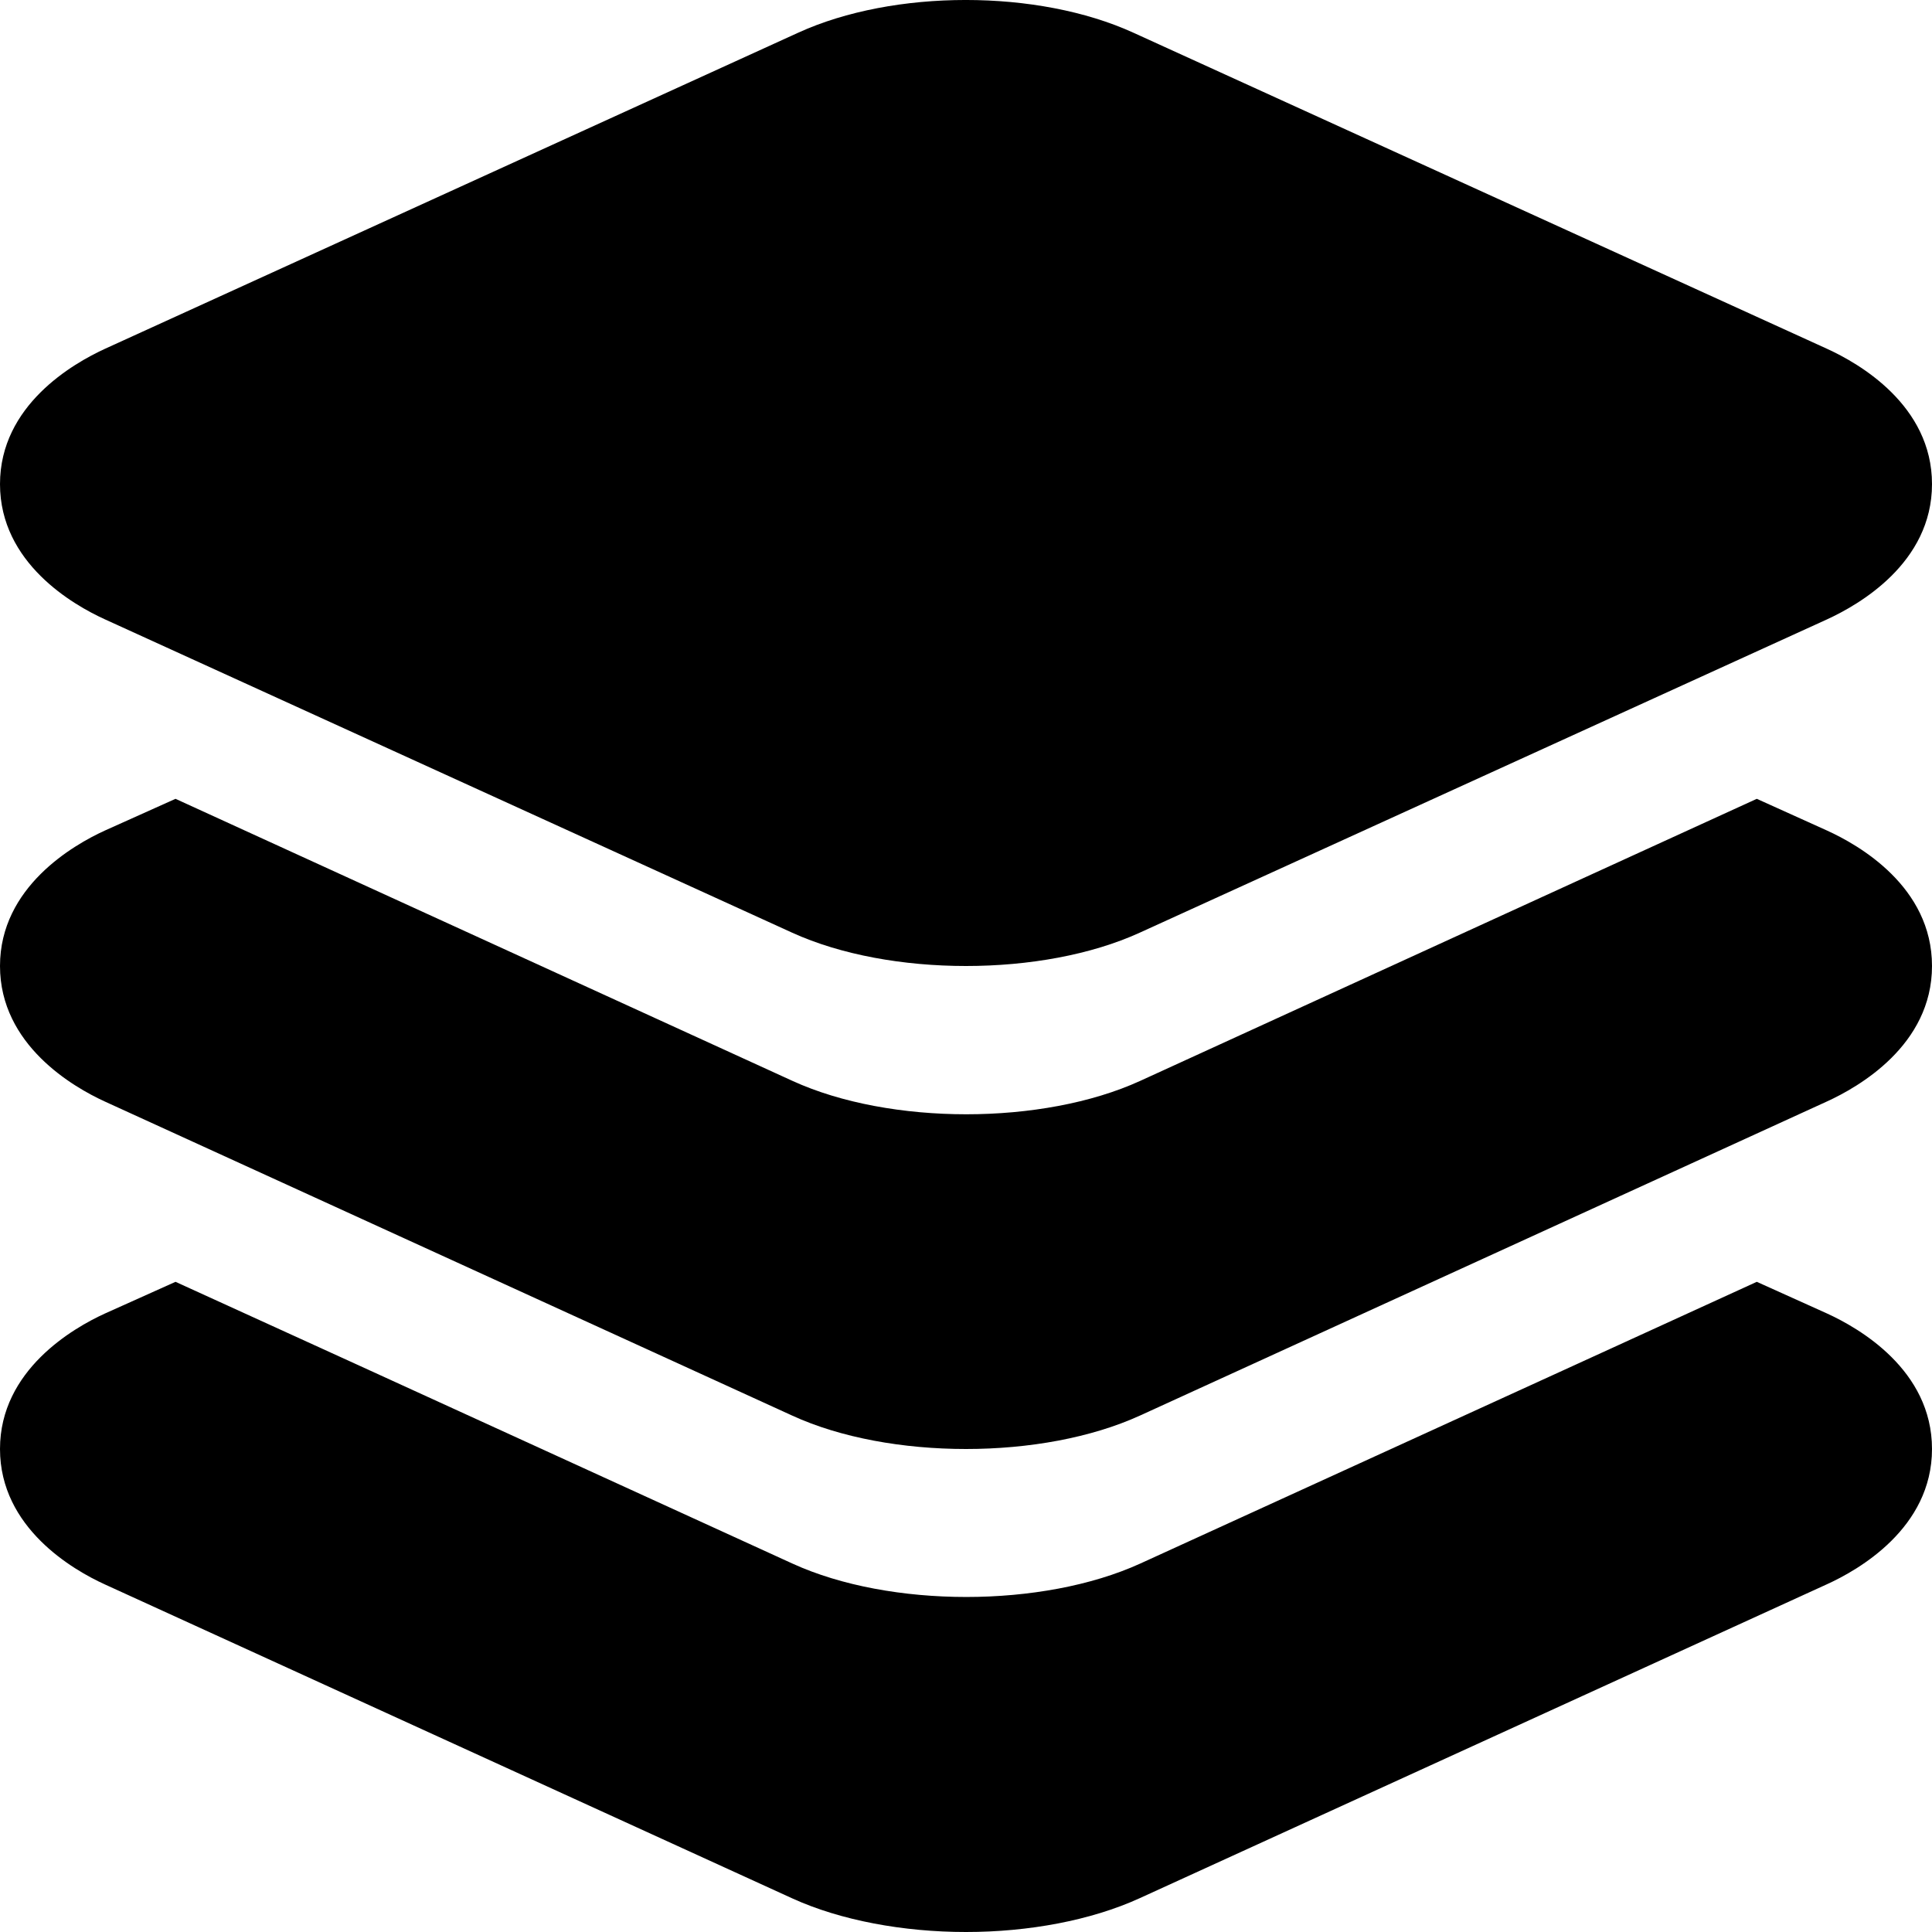 <?xml version="1.0" encoding="UTF-8"?>
<svg width="32px" height="32px" viewBox="0 0 32 32" version="1.1" xmlns="http://www.w3.org/2000/svg" xmlns:xlink="http://www.w3.org/1999/xlink">
    <title>ion:layers</title>
    <g id="Desktop" stroke="none" stroke-width="1" fill="none" fill-rule="evenodd">
        <g id="Главная-страница" transform="translate(-519, -3862)" fill="#000000" fill-rule="nonzero">
            <g id="Group-29" transform="translate(180, 3358)">
                <g id="Group-27" transform="translate(0, 480)">
                    <g id="Group-25" transform="translate(315, 0)">
                        <g id="ion:layers" transform="translate(24, 24)">
                            <path d="M16,16 C14.964,16 13.928,15.816 13.12,15.448 L1.735,10.257 C1.215,10.02 0,9.327 0,8.018 C0,6.71 1.215,6.018 1.737,5.778 L13.22,0.542 C14.802,-0.181 17.19,-0.181 18.773,0.542 L30.263,5.778 C30.785,6.016 32,6.709 32,8.018 C32,9.328 30.785,10.018 30.263,10.258 L18.878,15.448 C18.072,15.816 17.036,16 16,16" id="Path"></path>
                            <path d="M30.258,13.755 L29.098,13.231 L26.115,14.595 L18.885,17.903 C18.077,18.272 17.038,18.456 16.005,18.456 C14.971,18.456 13.933,18.272 13.126,17.903 L5.89,14.595 L2.907,13.231 L1.736,13.757 C1.215,13.995 0,14.692 0,16 C0,17.308 1.215,18.006 1.735,18.244 L13.12,23.446 C13.923,23.815 14.961,24 16,24 C17.039,24 18.072,23.815 18.88,23.447 L30.255,18.246 C30.778,18.008 32,17.315 32,16 C32,14.685 30.787,13.995 30.258,13.755" id="Path"></path>
                            <path d="M30.258,21.754 L29.098,21.231 L26.115,22.595 L18.885,25.898 C18.077,26.266 17.038,26.451 16.005,26.451 C14.971,26.451 13.933,26.267 13.126,25.898 L5.89,22.591 L2.907,21.231 L1.736,21.757 C1.215,21.995 0,22.692 0,24 C0,25.308 1.215,26.005 1.735,26.242 L13.12,31.442 C13.923,31.809 14.965,32 16,32 C17.035,32 18.068,31.809 18.875,31.441 L30.254,26.243 C30.778,26.006 32,25.312 32,24 C32,22.688 30.787,21.995 30.258,21.754" id="Path"></path>
                        </g>
                    </g>
                </g>
            </g>
        </g>
    </g>
</svg>